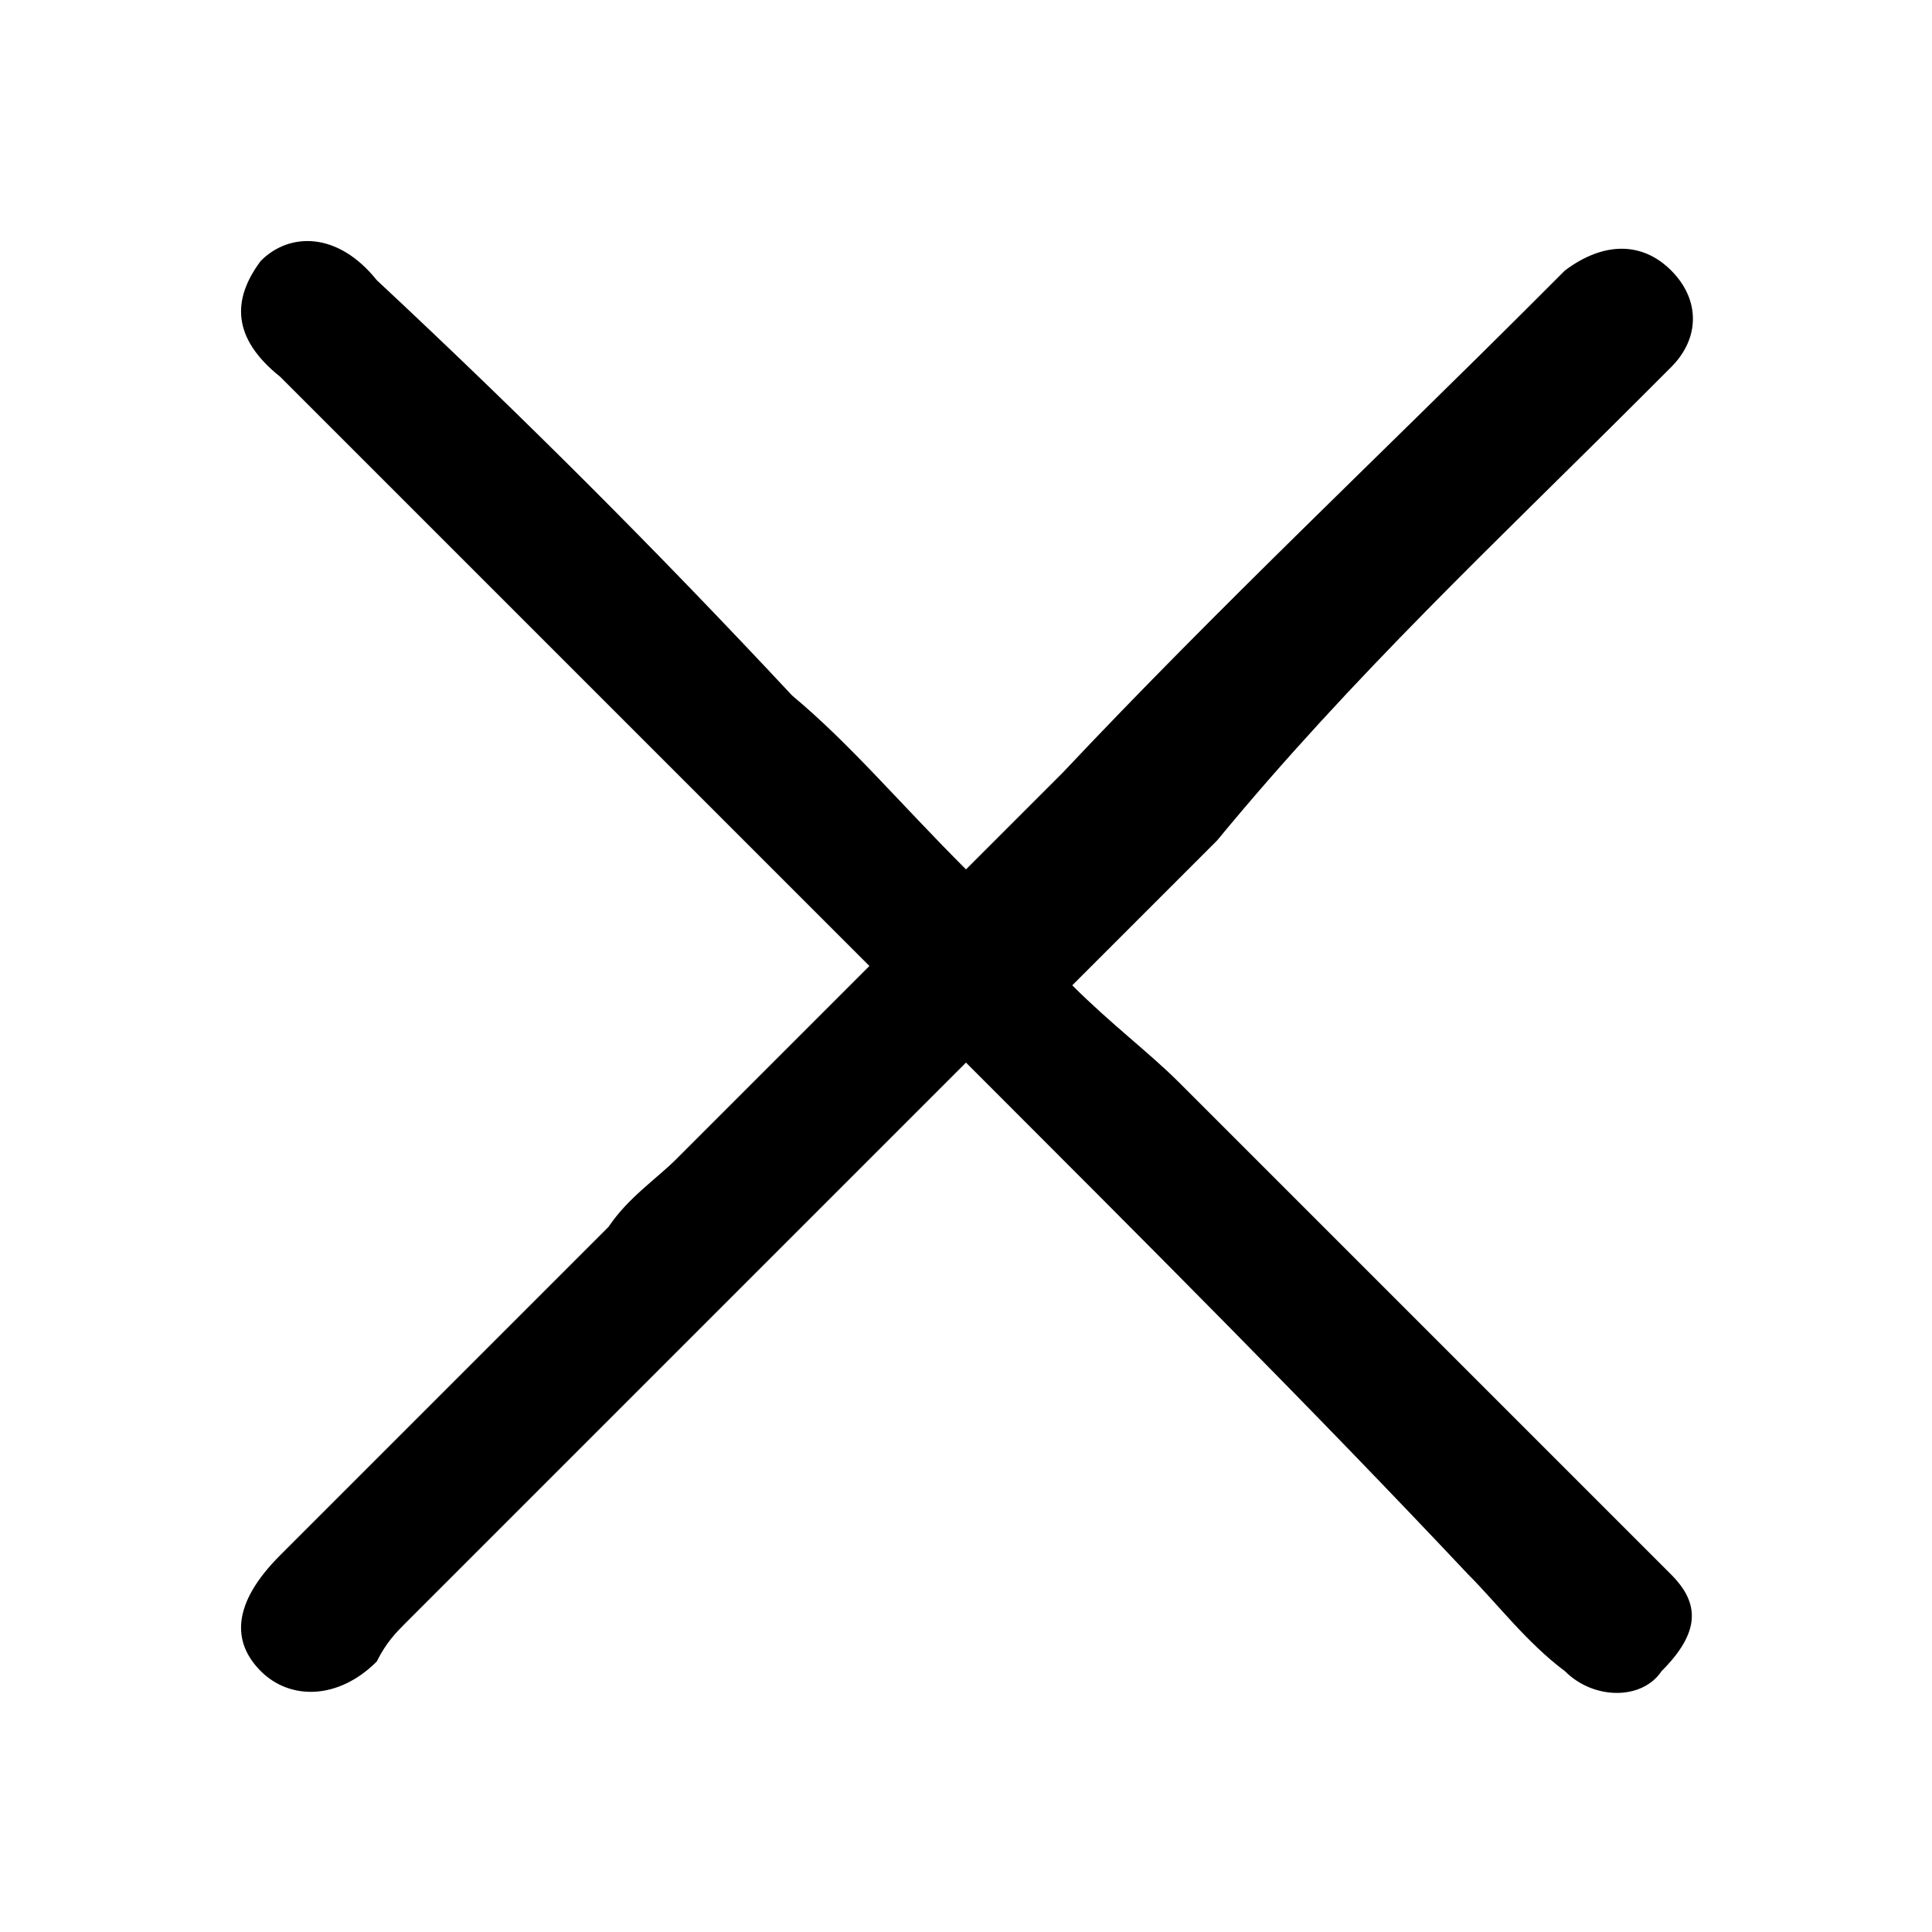 <?xml version="1.0" encoding="utf-8"?>
<!-- Generator: Adobe Illustrator 24.0.2, SVG Export Plug-In . SVG Version: 6.00 Build 0)  -->
<svg version="1.1" id="Warstwa_1" xmlns="http://www.w3.org/2000/svg" xmlns:xlink="http://www.w3.org/1999/xlink" x="0px" y="0px"
	 viewBox="0 0 20 20" style="enable-background:new 0 0 20 20;" xml:space="preserve">
<path d="M17.3,16.3c-0.1-0.1-0.2-0.2-0.3-0.3c-1.6-1.6-3.2-3.2-4.8-4.8c-0.3-0.3-0.7-0.6-1.1-1l1.5-1.5l0,0C14,7,15.5,5.6,17,4.1
	c0.1-0.1,0.2-0.2,0.3-0.3c0.3-0.3,0.3-0.7,0-1s-0.7-0.3-1.1,0C16.1,2.9,16,3,15.9,3.1C14.3,4.7,12.6,6.3,11,8l0,0l-1,1
	C9.3,8.3,8.8,7.7,8.2,7.2C6.8,5.7,5.4,4.3,3.9,2.9C3.5,2.4,3,2.4,2.7,2.7C2.4,3.1,2.4,3.5,2.9,3.9C3,4,3.1,4.1,3.2,4.2
	C5.1,6.1,7,8,9,10l-2,2l0,0c-0.2,0.2-0.5,0.4-0.7,0.7C5.2,13.8,4,15,2.9,16.1c-0.5,0.5-0.5,0.9-0.2,1.2c0.3,0.3,0.8,0.3,1.2-0.1
	C4,17,4.1,16.9,4.2,16.8c1.5-1.5,3.1-3.1,4.6-4.6l0,0L10,11c1.9,1.9,3.6,3.6,5.2,5.3c0.3,0.3,0.6,0.7,1,1c0.3,0.3,0.8,0.3,1,0
	C17.6,16.9,17.6,16.6,17.3,16.3z"/>
</svg>
